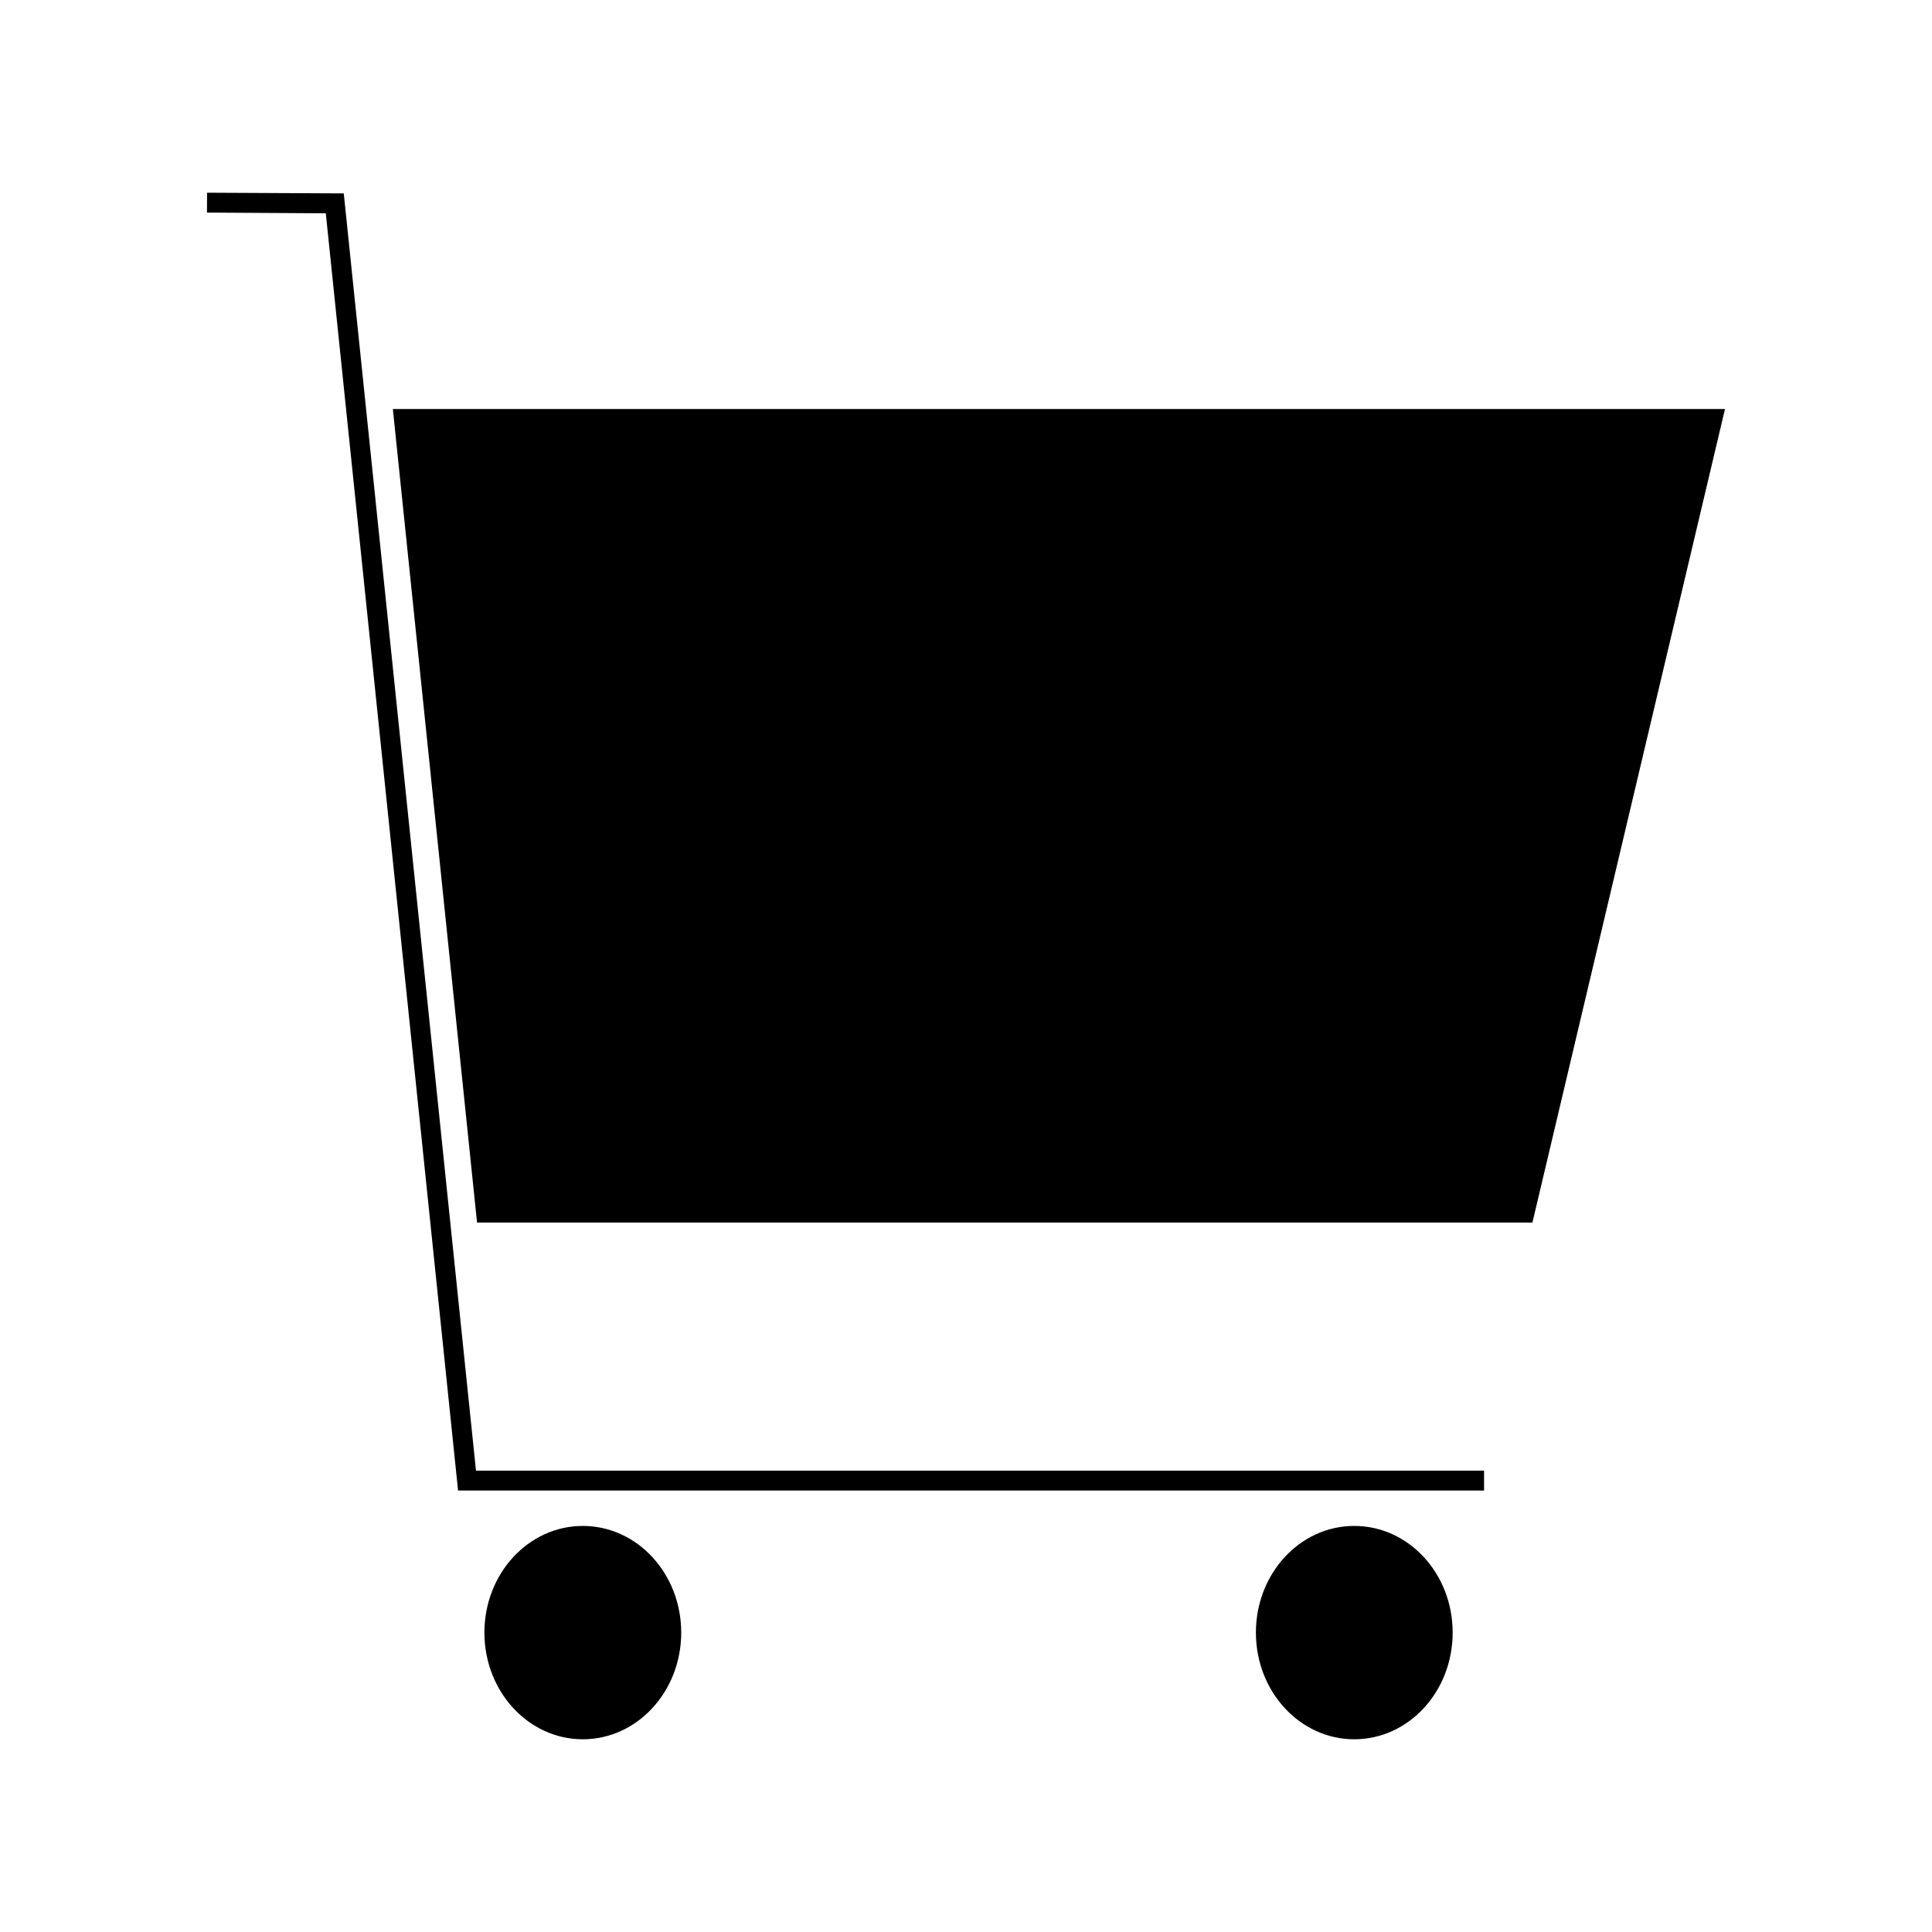 <?xml version="1.0" encoding="UTF-8"?>
<!-- Uploaded to: ICON Repo, www.svgrepo.com, Generator: ICON Repo Mixer Tools -->
<svg fill="#000000" width="800px" height="800px" version="1.1" viewBox="144 144 512 512" xmlns="http://www.w3.org/2000/svg">
 <g fill-rule="evenodd">
  <path d="m528.97 576.65c0-15.633-11.66-28.262-26.07-28.262-14.414 0-26.07 12.625-26.07 28.262 0 15.633 11.66 28.277 26.07 28.277 14.414-0.004 26.07-12.637 26.07-28.277z"/>
  <path d="m324.53 576.65c0-15.633-11.684-28.262-26.078-28.262-14.398 0-26.078 12.625-26.078 28.262 0 15.633 11.676 28.277 26.078 28.277 14.402-0.004 26.078-12.637 26.078-28.277z"/>
  <path d="m248.11 252.4h353.03l-51.035 215.6h-279.68z"/>
  <path d="m265.39 539h271.9v-5.269h-267.15l-35.039-338.48-36.227-0.18-0.023 5.266 31.488 0.188z"/>
 </g>
</svg>